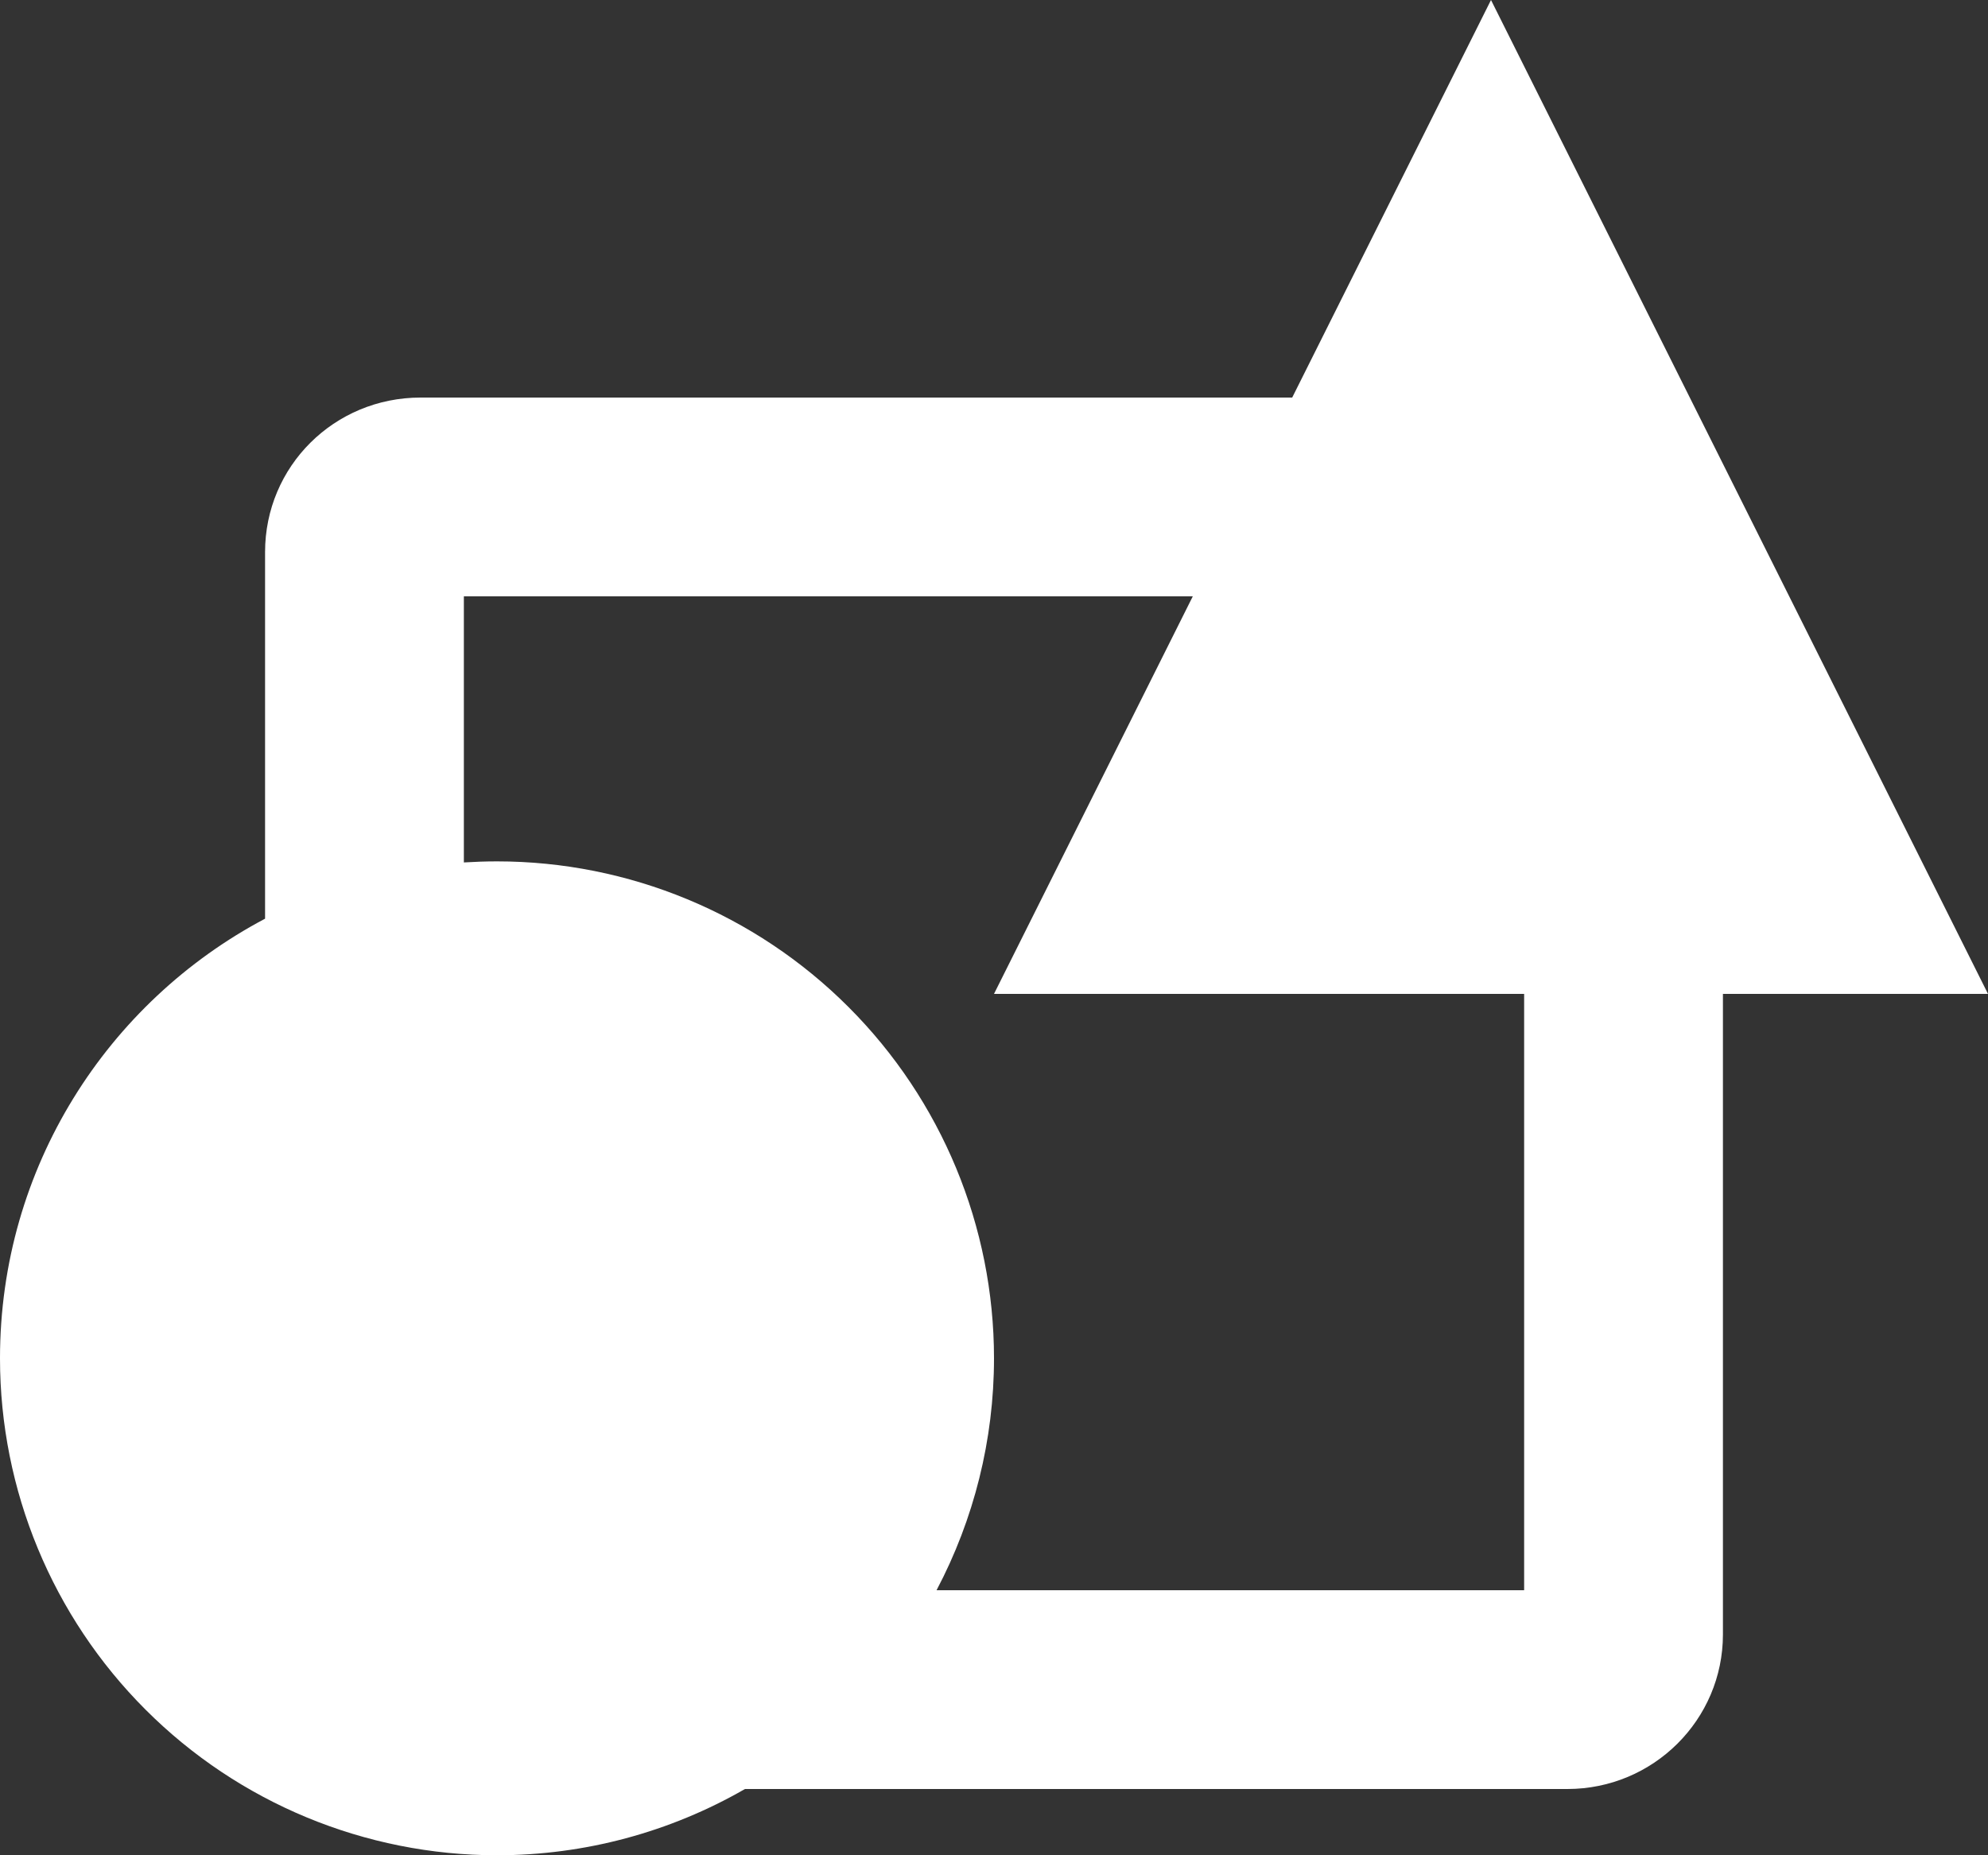 <?xml version="1.0" encoding="UTF-8"?>
<svg width="30px" height="28px" viewBox="0 0 30 28" version="1.1" xmlns="http://www.w3.org/2000/svg" xmlns:xlink="http://www.w3.org/1999/xlink">
    <rect x="0" y="0" width="30" height="28" fill="#333333" stroke="none"/>
    <!-- Generator: Sketch 52.6 (67491) - http://www.bohemiancoding.com/sketch -->
    <title>shapes-icon-light</title>
    <desc>Created with Sketch.</desc>
    <g id="Symbols" stroke="none" stroke-width="1" fill="none" fill-rule="evenodd">
        <g id="shapes-icon-light" fill="#FFFFFF" fill-rule="nonzero">
            <path d="M19.5,6 L22.5,-1.42108547e-14 L30,15 L26,15 L26,24.667 C26,25.955 24.949,27 23.653,27 L11.242,27 C10.113,27.65 8.825,28 7.5,28 C5.511,28 3.603,27.21 2.197,25.803 C0.79,24.397 -9.99200722e-16,22.489 0,20.5 C2.3142197e-16,17.622 1.621,15.123 4,13.865 L4,8.333 C4,7.038 5.044,6 6.347,6 L19.5,6 Z M23,15 L15,15 L18,9 L7,9 L7,13.016 C7.165,13.006 7.332,13 7.5,13 C9.489,13 11.397,13.79 12.803,15.197 C14.21,16.603 15,18.511 15,20.5 C15,21.731 14.697,22.931 14.133,24 L23,24 L23,15 Z" id="Combined-Shape-Copy"></path>
        </g>
    </g>
</svg>